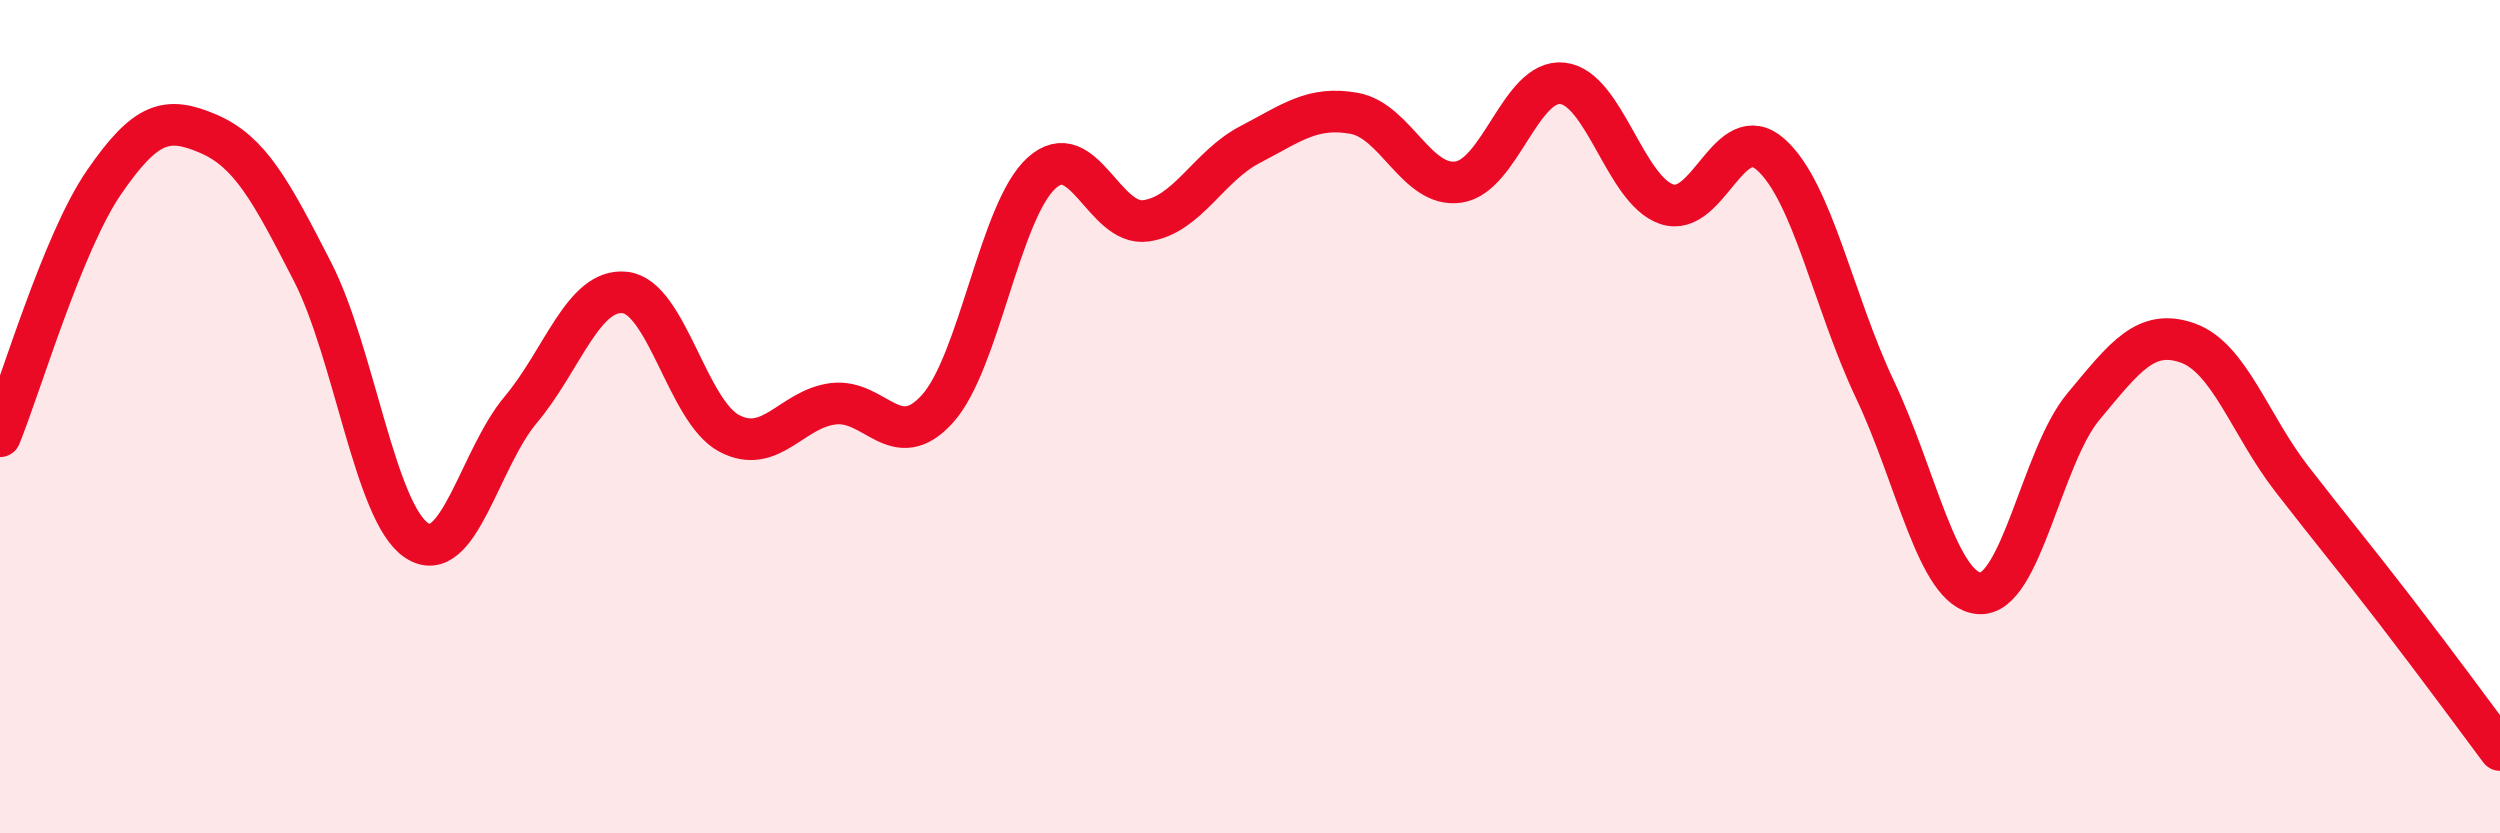 
    <svg width="60" height="20" viewBox="0 0 60 20" xmlns="http://www.w3.org/2000/svg">
      <path
        d="M 0,10.47 C 0.5,9.25 1.5,5.82 2.5,4.37 C 3.5,2.92 4,2.78 5,3.21 C 6,3.64 6.5,4.57 7.5,6.52 C 8.5,8.47 9,12.31 10,12.97 C 11,13.63 11.5,11.02 12.5,9.83 C 13.5,8.64 14,6.91 15,7.02 C 16,7.13 16.5,9.87 17.5,10.4 C 18.5,10.93 19,9.81 20,9.69 C 21,9.57 21.5,10.92 22.5,9.81 C 23.5,8.7 24,5.05 25,4.15 C 26,3.25 26.5,5.44 27.5,5.3 C 28.5,5.16 29,3.99 30,3.47 C 31,2.95 31.5,2.54 32.5,2.72 C 33.5,2.9 34,4.51 35,4.37 C 36,4.23 36.5,1.89 37.5,2 C 38.5,2.11 39,4.56 40,4.9 C 41,5.24 41.5,2.82 42.5,3.71 C 43.5,4.6 44,7.24 45,9.35 C 46,11.46 46.5,14.16 47.5,14.24 C 48.5,14.32 49,10.96 50,9.76 C 51,8.56 51.5,7.88 52.5,8.23 C 53.5,8.58 54,10.2 55,11.49 C 56,12.78 56.5,13.37 57.5,14.67 C 58.5,15.97 59.5,17.33 60,18L60 20L0 20Z"
        fill="#EB0A25"
        opacity="0.1"
        stroke-linecap="round"
        stroke-linejoin="round"
      />
      <path
        d="M 0,10.47 C 0.5,9.25 1.5,5.82 2.5,4.37 C 3.5,2.92 4,2.78 5,3.21 C 6,3.64 6.5,4.57 7.5,6.52 C 8.5,8.47 9,12.31 10,12.97 C 11,13.63 11.5,11.02 12.5,9.83 C 13.5,8.64 14,6.91 15,7.02 C 16,7.13 16.5,9.87 17.5,10.4 C 18.5,10.93 19,9.81 20,9.69 C 21,9.57 21.5,10.92 22.5,9.81 C 23.5,8.7 24,5.05 25,4.15 C 26,3.25 26.5,5.44 27.5,5.3 C 28.5,5.16 29,3.99 30,3.47 C 31,2.95 31.5,2.54 32.5,2.72 C 33.5,2.9 34,4.51 35,4.37 C 36,4.23 36.5,1.89 37.5,2 C 38.5,2.11 39,4.56 40,4.9 C 41,5.24 41.5,2.82 42.5,3.71 C 43.5,4.6 44,7.24 45,9.35 C 46,11.46 46.5,14.16 47.5,14.24 C 48.5,14.32 49,10.96 50,9.76 C 51,8.56 51.5,7.88 52.5,8.23 C 53.5,8.58 54,10.2 55,11.49 C 56,12.78 56.5,13.37 57.5,14.67 C 58.5,15.97 59.5,17.33 60,18"
        stroke="#EB0A25"
        stroke-width="1"
        fill="none"
        stroke-linecap="round"
        stroke-linejoin="round"
      />
    </svg>
  